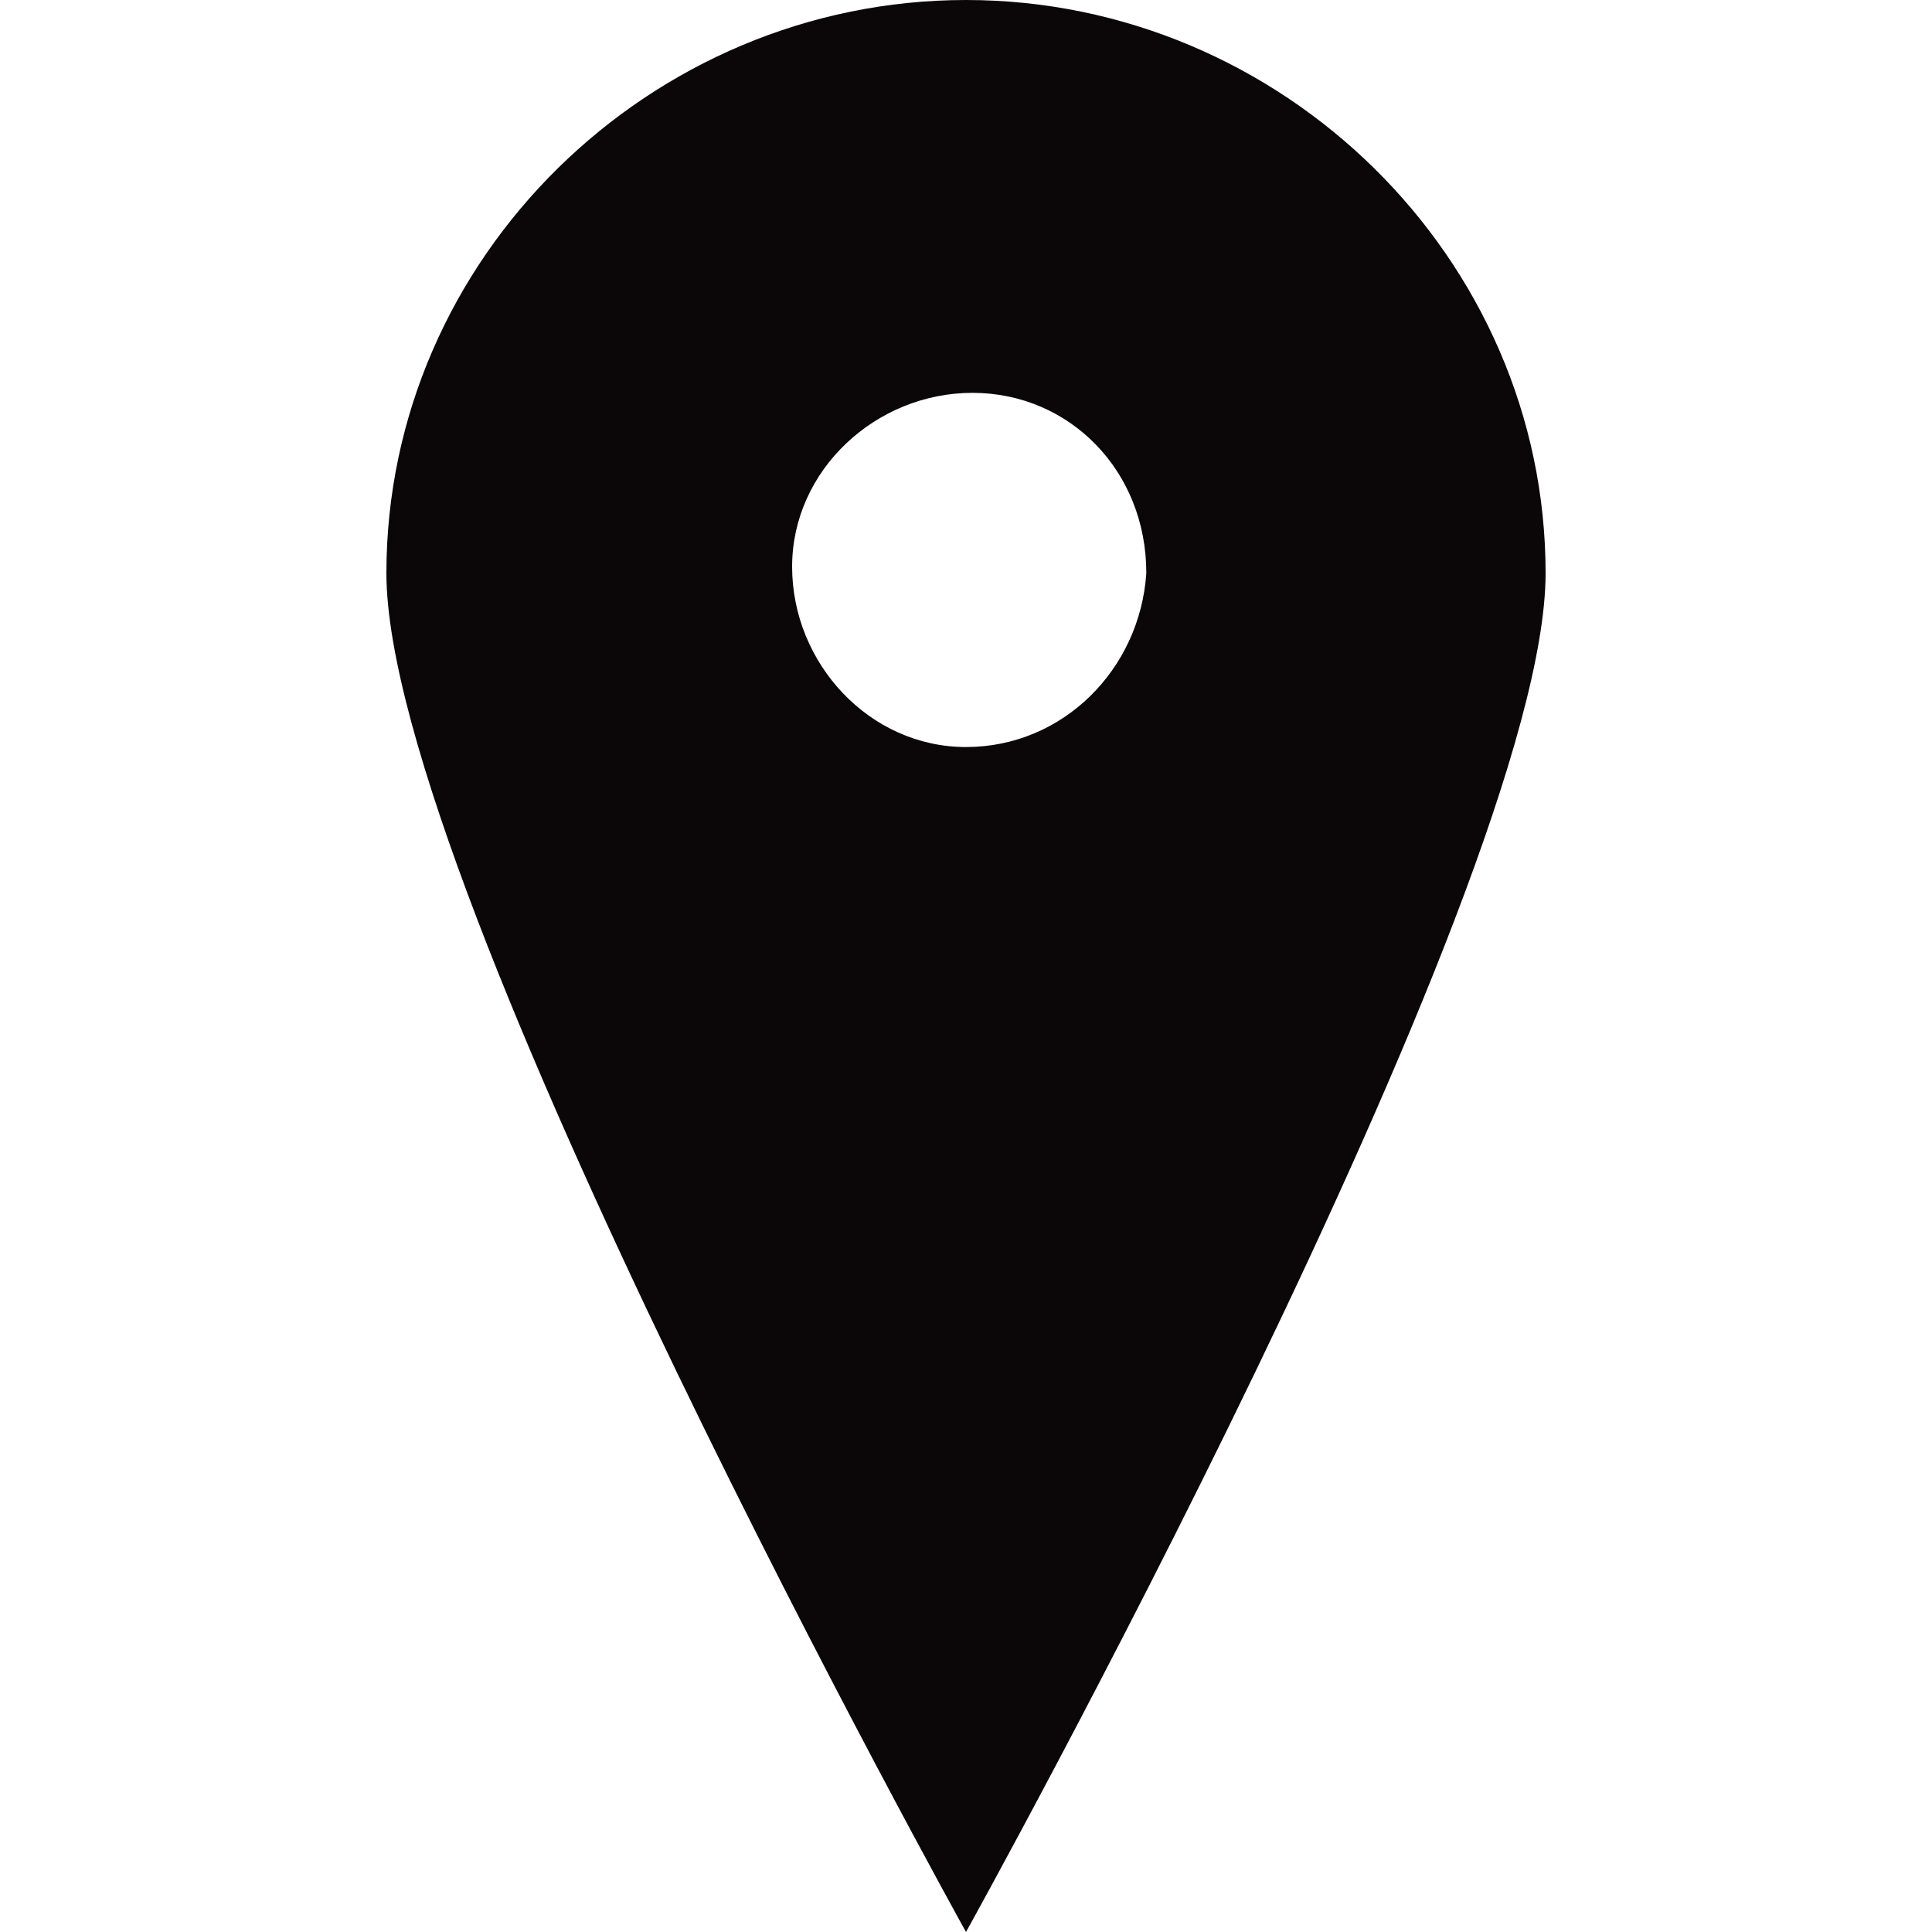 <?xml version="1.0" encoding="utf-8"?>
<!-- Generator: Adobe Illustrator 27.8.0, SVG Export Plug-In . SVG Version: 6.00 Build 0)  -->
<svg version="1.1" id="Livello_1" xmlns="http://www.w3.org/2000/svg" xmlns:xlink="http://www.w3.org/1999/xlink" x="0px" y="0px"
	 viewBox="0 0 30 30" style="enable-background:new 0 0 30 30;" xml:space="preserve">
<style type="text/css">
	.st0{fill:#0B0708;}
</style>
<path id="Icon_map-postal-code" class="st0" d="M15,0c-4.9,0-9,4-9,8.9C6,13.8,15,30,15,30s9-16.2,9-21.1C24,4,19.9,0,15,0z
	 M15,11.6c-1.5,0-2.7-1.3-2.7-2.8c0-1.5,1.3-2.7,2.8-2.7c1.5,0,2.7,1.2,2.7,2.8C17.7,10.4,16.5,11.6,15,11.6
	C15,11.6,15,11.6,15,11.6z"/>
</svg>
